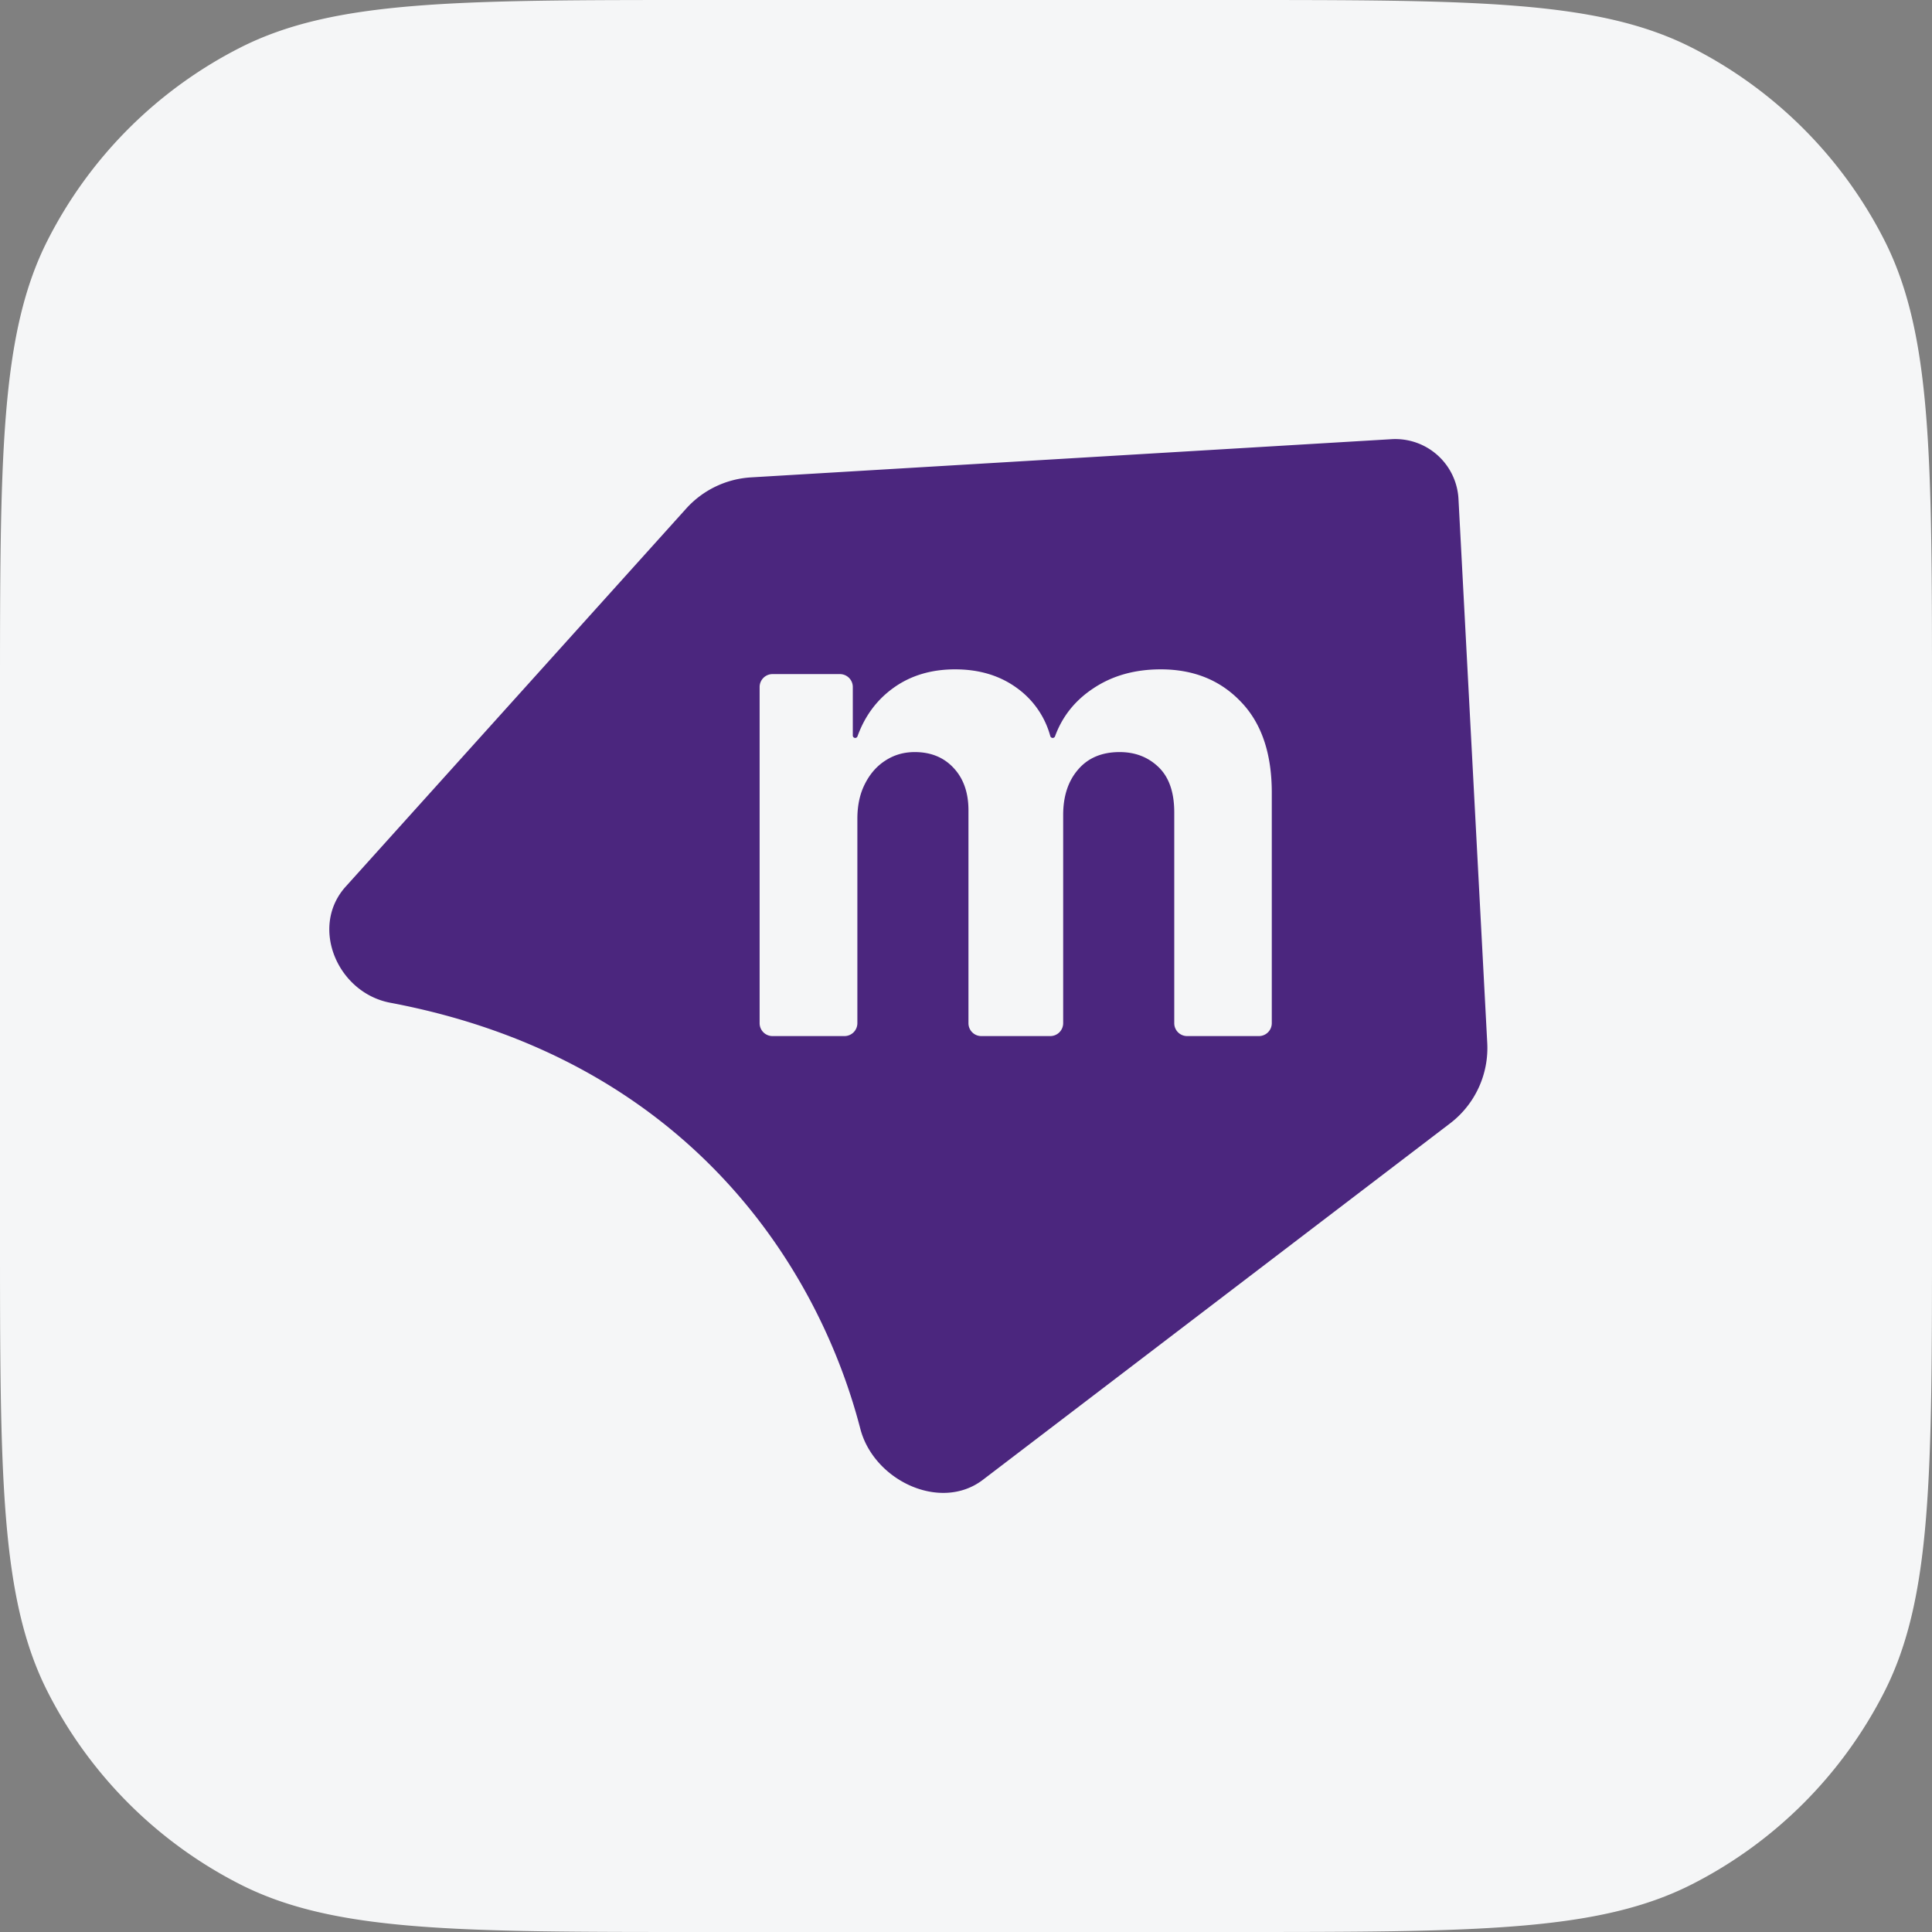 <svg xmlns="http://www.w3.org/2000/svg" width="44" height="44" fill="none"><rect width="100%" height="100%" fill="#808080" stroke="none"/><path fill="#F5F6F7" d="M0 16c0-5.6 0-8.4 1.09-10.54a10 10 0 0 1 4.37-4.37C7.6 0 10.4 0 16 0h12c5.6 0 8.4 0 10.54 1.09a10 10 0 0 1 4.37 4.37C44 7.6 44 10.4 44 16v12c0 5.6 0 8.4-1.09 10.54a10.001 10.001 0 0 1-4.37 4.37C36.4 44 33.6 44 28 44H16c-5.6 0-8.4 0-10.54-1.09a10 10 0 0 1-4.37-4.37C0 36.4 0 33.6 0 28V16Z"/><path fill="#4B267E" fill-rule="evenodd" d="m7.872 20.193 7.755-8.61a2.16 2.16 0 0 1 1.477-.711l14.589-.87a1.44 1.44 0 0 1 1.523 1.362l.655 12.389a2.16 2.16 0 0 1-.846 1.831l-10.641 8.118c-.967.737-2.486.014-2.791-1.163-.976-3.761-4-8.437-10.704-9.702-1.208-.228-1.84-1.73-1.017-2.644Zm9.428 3.11c0 .162.131.293.294.293h1.638a.294.294 0 0 0 .294-.294v-4.655c0-.304.057-.569.172-.794.115-.229.27-.406.465-.531.199-.13.422-.194.67-.194.365 0 .66.12.883.36.226.24.34.562.34.966v4.848c0 .163.13.294.293.294h1.57a.294.294 0 0 0 .294-.294v-4.74c0-.43.114-.775.34-1.036.226-.265.542-.398.946-.398.355 0 .651.115.888.344.237.229.356.572.356 1.03v4.8c0 .163.131.294.294.294h1.633a.294.294 0 0 0 .294-.294v-5.25c0-.895-.235-1.586-.706-2.072-.467-.49-1.075-.736-1.824-.736-.588 0-1.099.143-1.53.43-.418.275-.71.64-.876 1.094a.057.057 0 0 1-.053.038.057.057 0 0 1-.055-.041 1.99 1.99 0 0 0-.762-1.097c-.387-.282-.856-.424-1.406-.424-.543 0-1.01.14-1.4.419-.38.272-.655.64-.823 1.106a.055.055 0 0 1-.107-.018v-1.105a.294.294 0 0 0-.295-.294h-1.533a.294.294 0 0 0-.294.294v7.656Z" clip-rule="evenodd"/></svg>